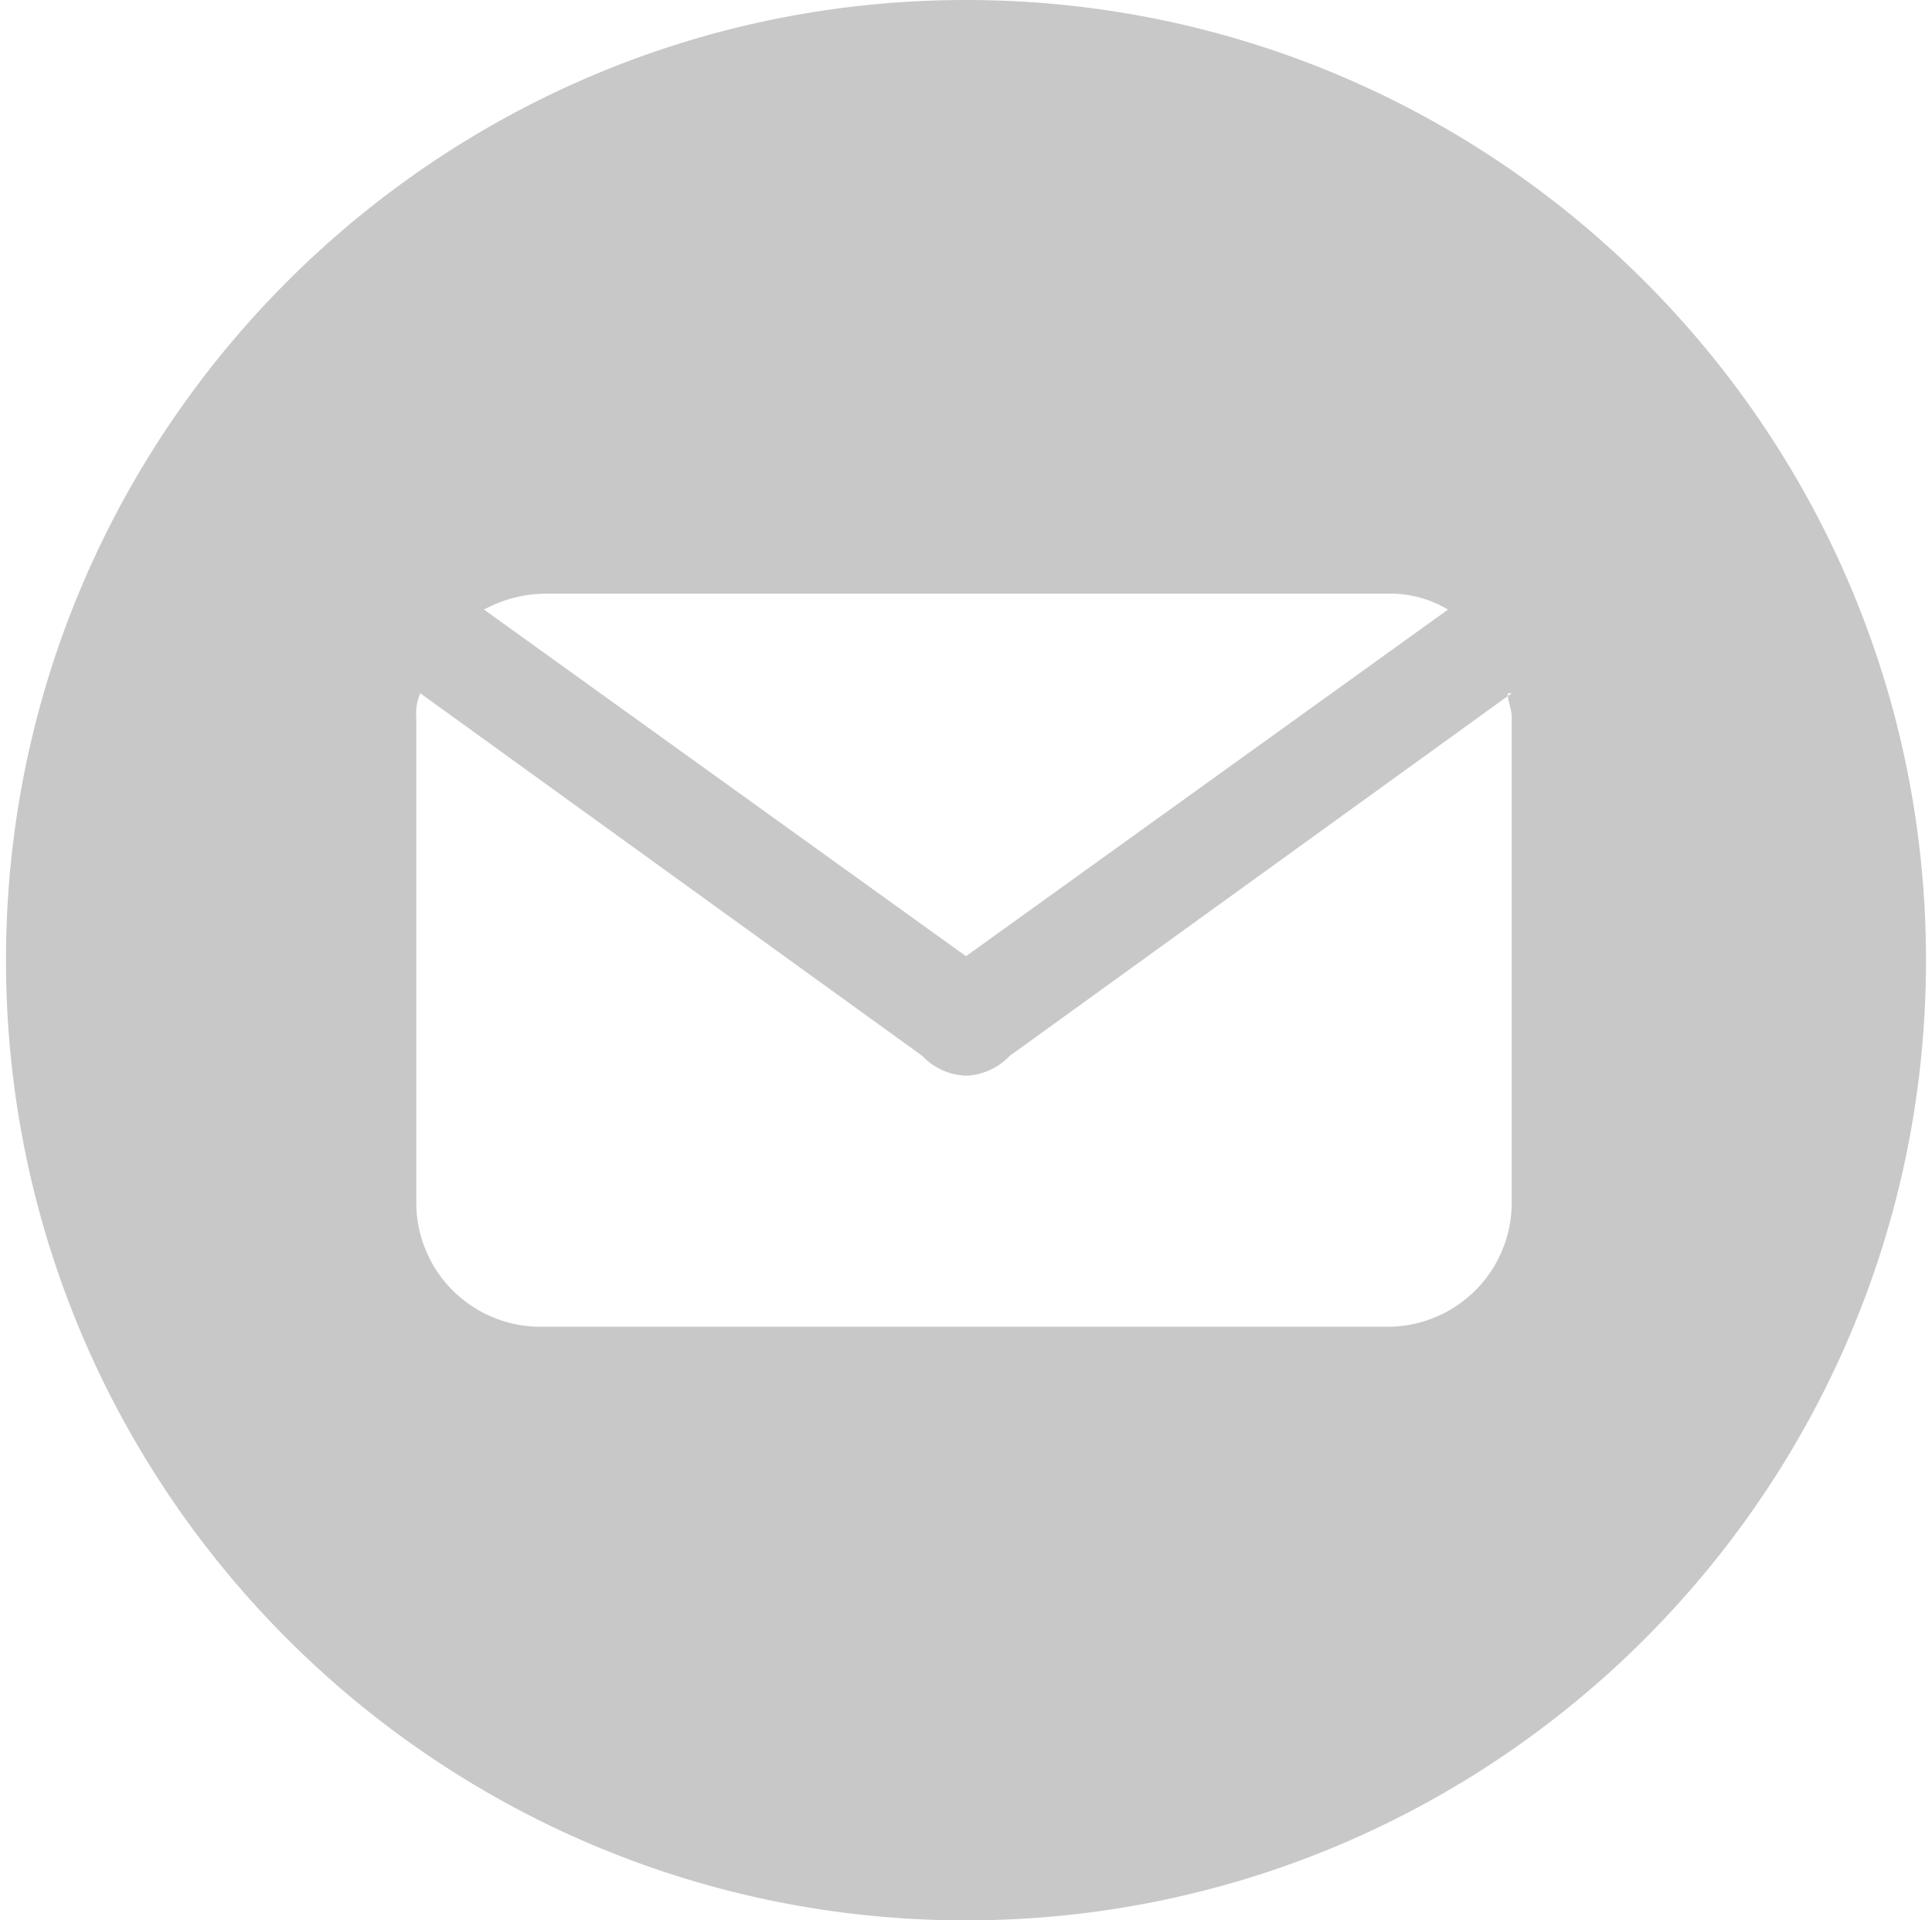 <svg id="Layer_1" width="23.846" height="23.698" data-name="Layer 1" xmlns="http://www.w3.org/2000/svg" viewBox="0 0 482 482"><defs><style>.cls-1{fill:#c8c8c8;fill-rule:evenodd;}</style></defs><g id="Layer_1-2" data-name="Layer_1"><path class="cls-1" d="M241,0C374,0,482,108,482,241S374,482,241,482,0,374,0,241,108,0,241,0ZM134,149H347a28.22,28.22,0,0,1,15,4L241,240,120,153a33.128,33.128,0,0,1,15-4Zm243,25c0,2,1,4,1,6V302a31.156,31.156,0,0,1-31,31H134a31.156,31.156,0,0,1-31-31V180a12.683,12.683,0,0,1,1-6l126,91a16.058,16.058,0,0,0,11,5h0a16.058,16.058,0,0,0,11-5l126-91h-1Z"/></g></svg>